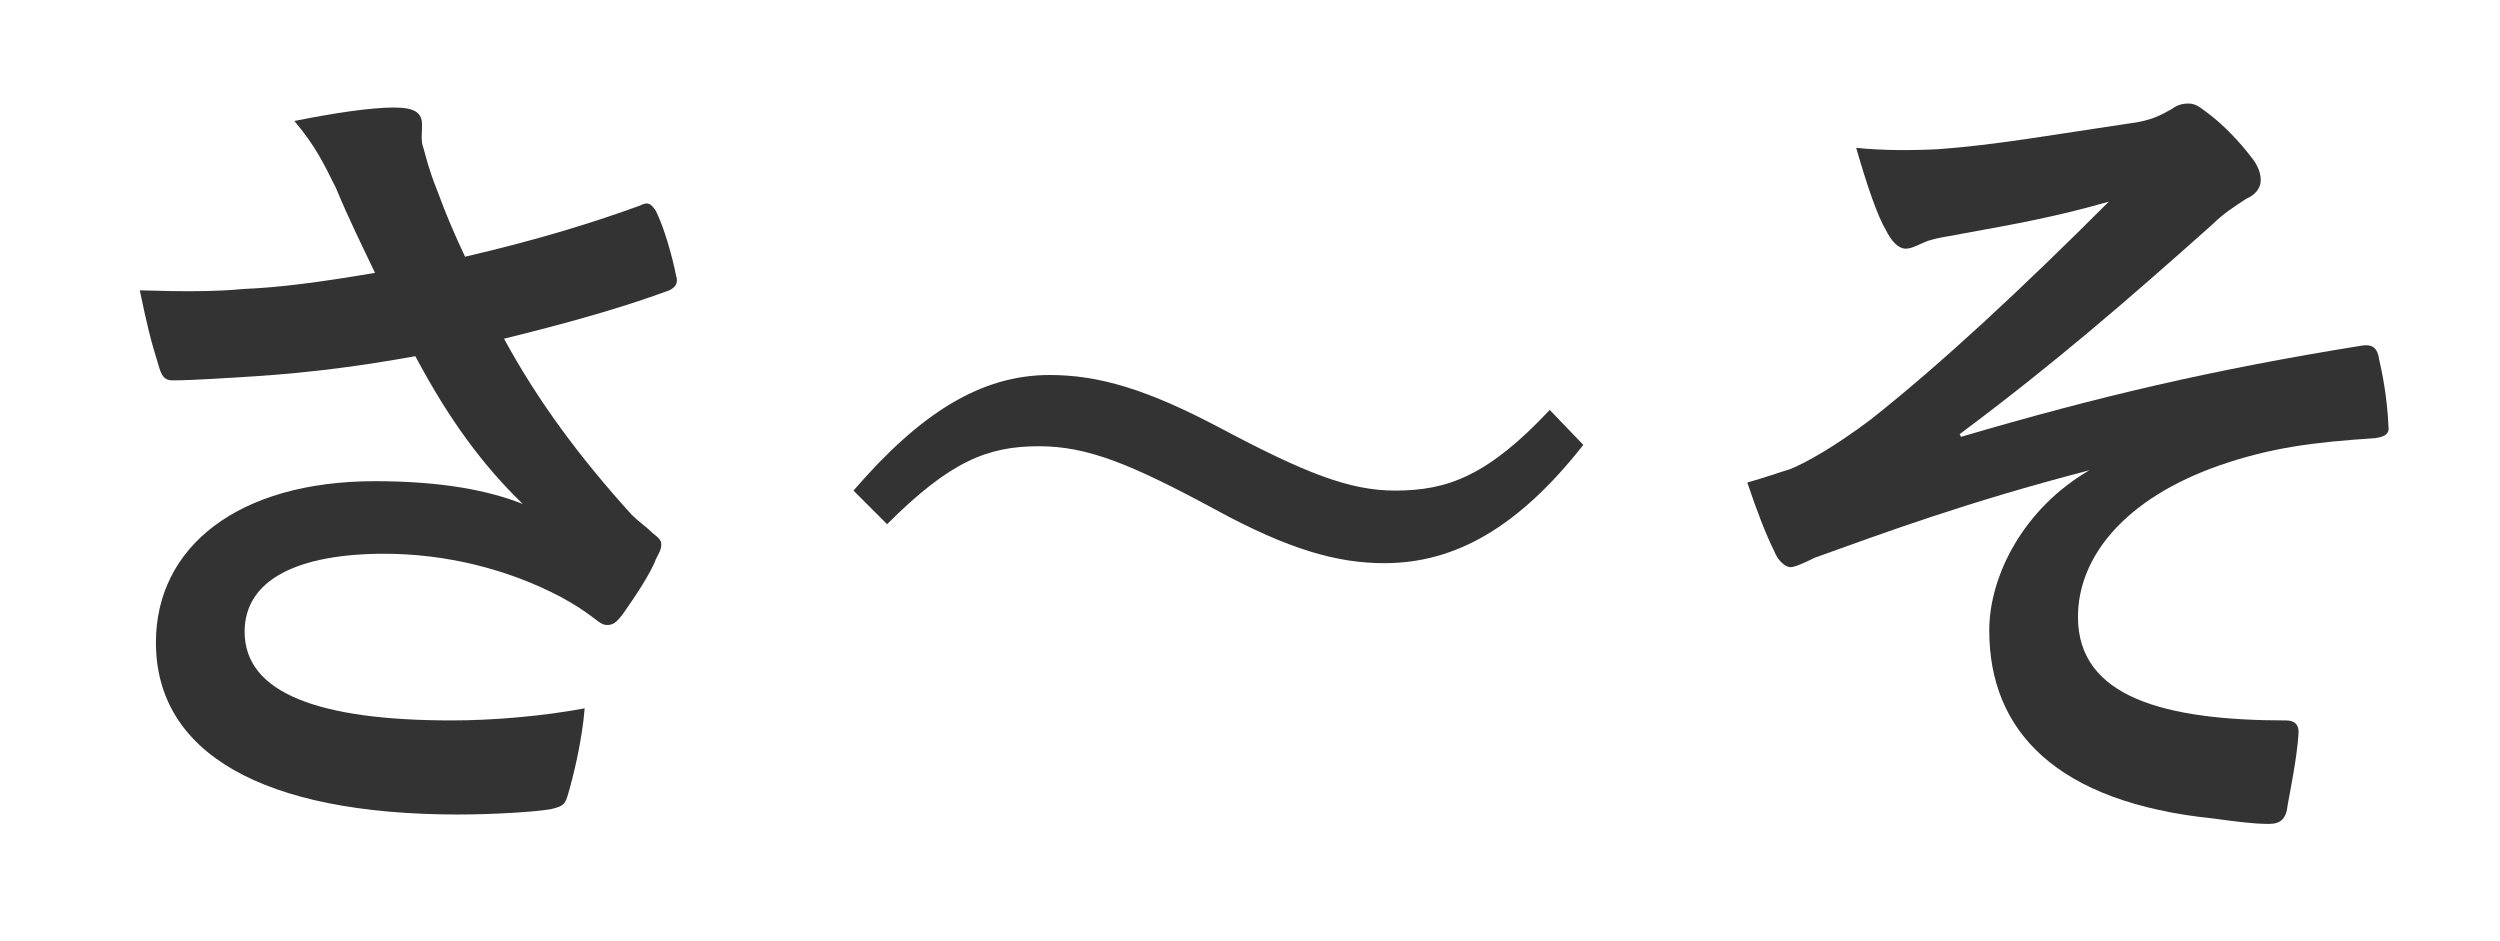 <?xml version="1.0" encoding="utf-8"?>
<!-- Generator: Adobe Illustrator 27.5.0, SVG Export Plug-In . SVG Version: 6.00 Build 0)  -->
<svg version="1.1" xmlns="http://www.w3.org/2000/svg" xmlns:xlink="http://www.w3.org/1999/xlink" x="0px" y="0px"
	 viewBox="0 0 186 70" enable-background="new 0 0 186 70" xml:space="preserve">
<g id="grid">
</g>
<g id="bg">
</g>
<g id="footer">
</g>
<g id="ページトップ_1_">
</g>
<g id="コンテンツ">
</g>
<g id="アンカー">
</g>
<g id="gNav">
</g>
<g id="main">
</g>
<g id="インフォ">
</g>
<g id="ヘッダー">
</g>
<g id="iframe" display="none">
</g>
<g id="レイヤー_12">
</g>
<g id="ネタ">
</g>
<g id="色参考">
</g>
<g id="見出しの書き出し">
</g>
<g id="書き出しよう">
	<g>
		<rect x="-262" y="-1" fill="none" width="710" height="94"/>
		<g>
			<g>
				<path fill="#333333" d="M25,14c-0.9-1.8-1.5-3.1-3.1-5c3-0.6,5.7-1,7.4-1c1.6,0,2.1,0.4,2.1,1.3c0,0.6-0.1,1.2,0.1,1.7
					c0.2,0.7,0.4,1.6,1,3.1c0.7,1.9,1.3,3.3,2.1,5c5.6-1.3,9.7-2.6,13-3.8c0.6-0.3,0.8-0.2,1.2,0.4c0.6,1.2,1.2,3.3,1.5,4.8
					c0.2,0.6-0.1,0.9-0.5,1.1c-3,1.1-6.6,2.2-12.3,3.6c2.5,4.6,5.6,8.8,9.5,13.1c0.5,0.5,1.1,0.9,1.6,1.4c0.4,0.3,0.6,0.5,0.6,0.8
					c0,0.4-0.2,0.7-0.4,1.1c-0.4,1.1-1.7,3-2.4,4c-0.5,0.7-0.8,0.9-1.2,0.9c-0.3,0-0.5-0.1-1-0.5c-0.8-0.6-1.4-1-2.5-1.6
					c-4-2.1-8.6-3.2-13.1-3.2c-6.4,0-10.4,1.9-10.4,5.8c0,4.6,5.6,6.6,15.4,6.6c3,0,6.7-0.3,9.9-0.9c-0.2,2.5-0.9,5.3-1.3,6.6
					c-0.2,0.6-0.4,0.7-1.2,0.9c-1.1,0.2-4.3,0.4-6.9,0.4c-14.6,0-22.5-4.6-22.5-12.8c0-7.1,6.1-12,16.3-12c5,0,8.5,0.7,11,1.7
					c-3-2.9-5.5-6.3-8-11c-3.9,0.7-7.5,1.2-12,1.5c-1.7,0.1-4.5,0.3-6.1,0.3c-0.6,0-0.8-0.4-1-1.1c-0.6-1.9-0.9-3.2-1.4-5.6
					c3.2,0.1,5.7,0.1,7.7-0.1c2.6-0.1,5.7-0.5,9.8-1.2C26.9,18.2,26,16.4,25,14z"/>
				<path fill="#333333" d="M63.5,36.5c5-5.8,9.5-8.6,14.6-8.6c3.7,0,7.3,1.1,12.6,3.9c6.4,3.4,9.7,4.7,13.1,4.7
					c3.9,0,6.9-1.1,11.5-6l2.5,2.6c-4.8,6.1-9.5,8.8-14.8,8.8c-3.5,0-7.1-1-12.6-4c-6.3-3.4-9.5-4.7-13.1-4.7
					c-3.8,0-6.6,1.1-11.3,5.8L63.5,36.5z"/>
				<path fill="#333333" d="M155.4,35c-9.2,2.4-15.1,4.6-20.4,6.5c-0.4,0.2-1.4,0.7-1.8,0.7c-0.3,0-0.9-0.4-1.2-1.2
					c-0.6-1.2-1.3-3-2-5.1c1.4-0.4,1.9-0.6,3.2-1c1.2-0.5,3.2-1.6,6-3.7c5.3-4.2,11.2-9.7,17.7-16.2c-3.8,1.1-7.1,1.7-11,2.4
					c-0.9,0.2-1.4,0.2-2.4,0.5c-0.6,0.2-1.2,0.6-1.7,0.6c-0.6,0-1.1-0.6-1.5-1.4c-0.6-1-1.4-3.3-2.2-6.1c2,0.2,4.1,0.2,6.1,0.1
					c4.2-0.3,8.7-1.1,14.1-1.9c1.7-0.2,2.4-0.6,3.3-1.1c0.4-0.3,0.8-0.4,1.2-0.4c0.6,0,0.9,0.3,1.7,0.9c0.9,0.7,2.1,1.9,3,3.1
					c0.5,0.6,0.7,1.2,0.7,1.7c0,0.6-0.4,1.1-1.1,1.4c-0.9,0.6-1.7,1.1-2.5,1.9c-6.4,5.7-11.7,10.3-18.8,15.6l0.1,0.2
					c10.2-3,18.7-5,29.9-6.8c0.8-0.1,1.1,0.3,1.2,1c0.2,0.9,0.6,2.7,0.7,5c0.1,0.6-0.3,0.8-1,0.9c-4.6,0.3-7.7,0.7-11.5,2
					c-7.2,2.5-10.6,6.9-10.6,11.3c0,6,6.5,7.7,15.5,7.7c0.6,0,1,0.3,0.9,1.1c-0.1,1.6-0.6,4.1-0.8,5.2c-0.1,1-0.5,1.4-1.4,1.4
					c-1.2,0-2.6-0.2-4.1-0.4c-11.7-1.2-16.7-6.5-16.7-14c0-4,2.5-9.1,7.6-12V35z"/>
			</g>
		</g>
	</g>
</g>
<g id="レイヤー_17">
</g>
<g id="書き出し領域" display="none">
	<rect x="-207" display="inline" opacity="0.5" fill="#FFFFFF" width="600" height="80"/>
</g>
</svg>
